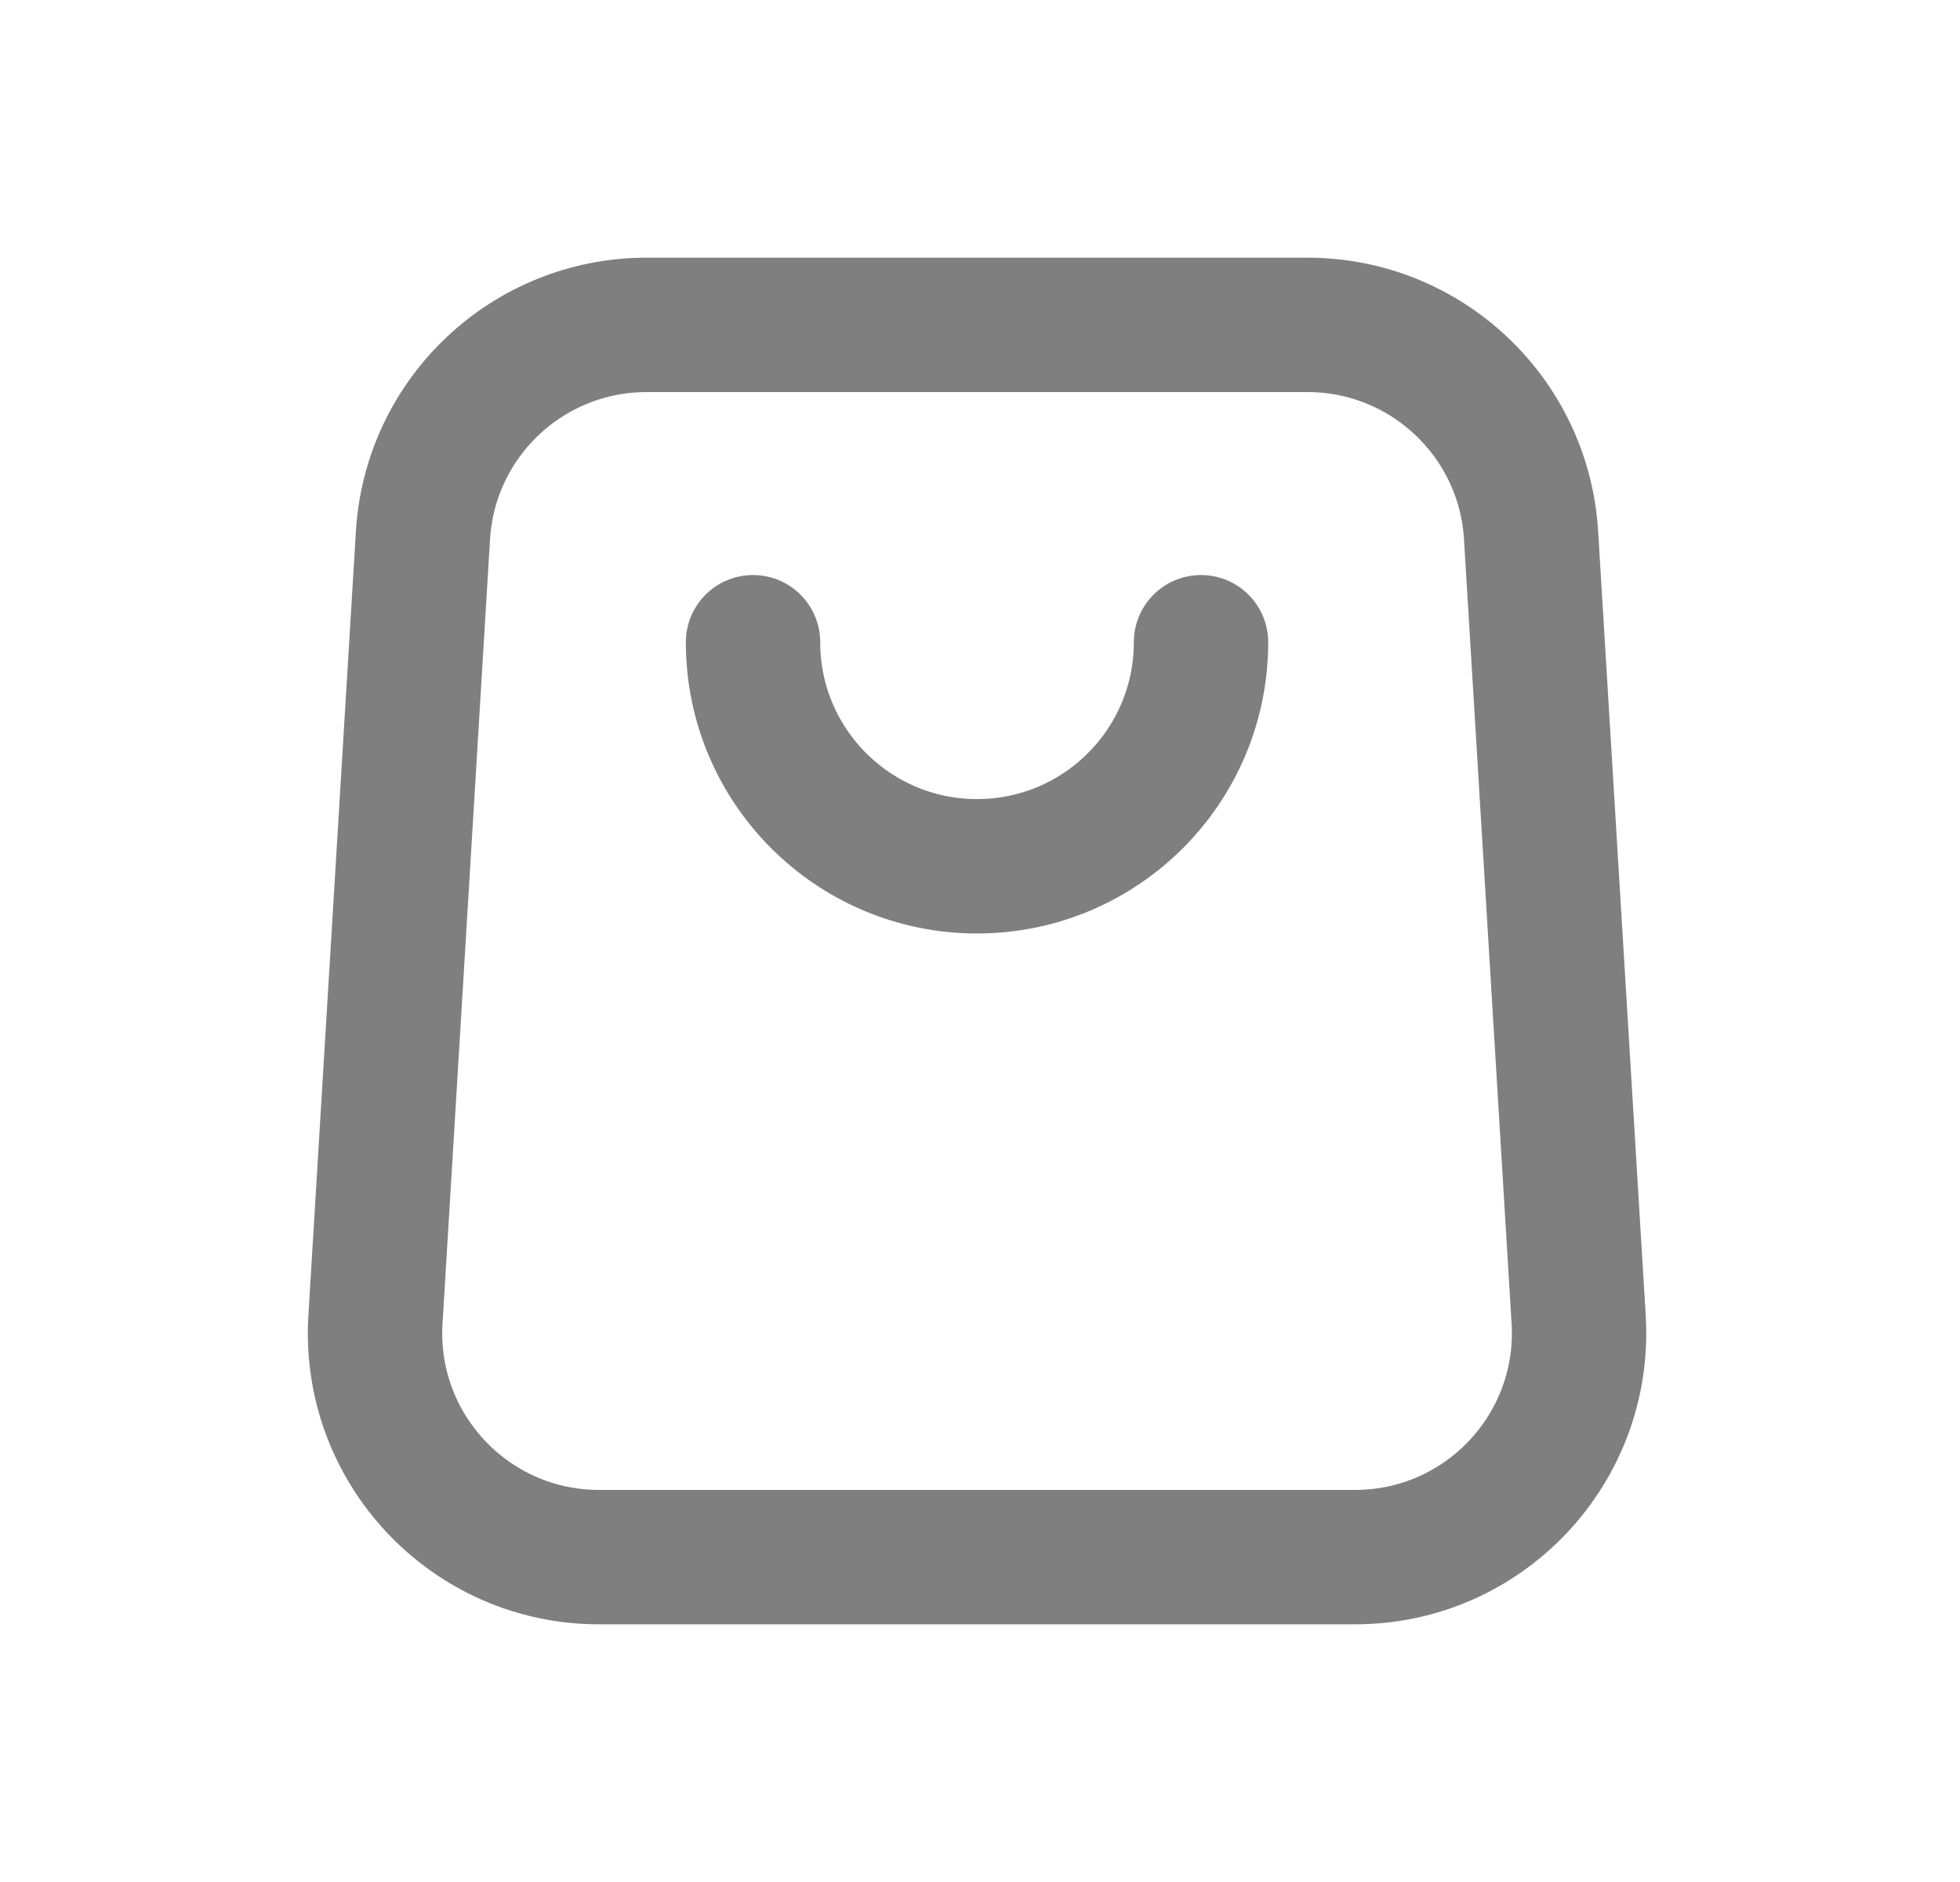 <svg xmlns="http://www.w3.org/2000/svg" width="25" height="24" viewBox="0 0 25 24" fill="none"><path d="M15.319 8.19C15.319 9.768 14.04 11.047 12.462 11.047C10.884 11.047 9.605 9.768 9.605 8.19M5.395 6.827L4.789 16.827C4.689 18.47 5.995 19.857 7.64 19.857H17.284C18.93 19.857 20.235 18.47 20.136 16.827L19.529 6.827C19.438 5.319 18.188 4.143 16.677 4.143H8.247C6.736 4.143 5.486 5.319 5.395 6.827Z" stroke="black" stroke-opacity="0.5" stroke-width="1.714" stroke-linecap="round" stroke-linejoin="round"></path></svg>